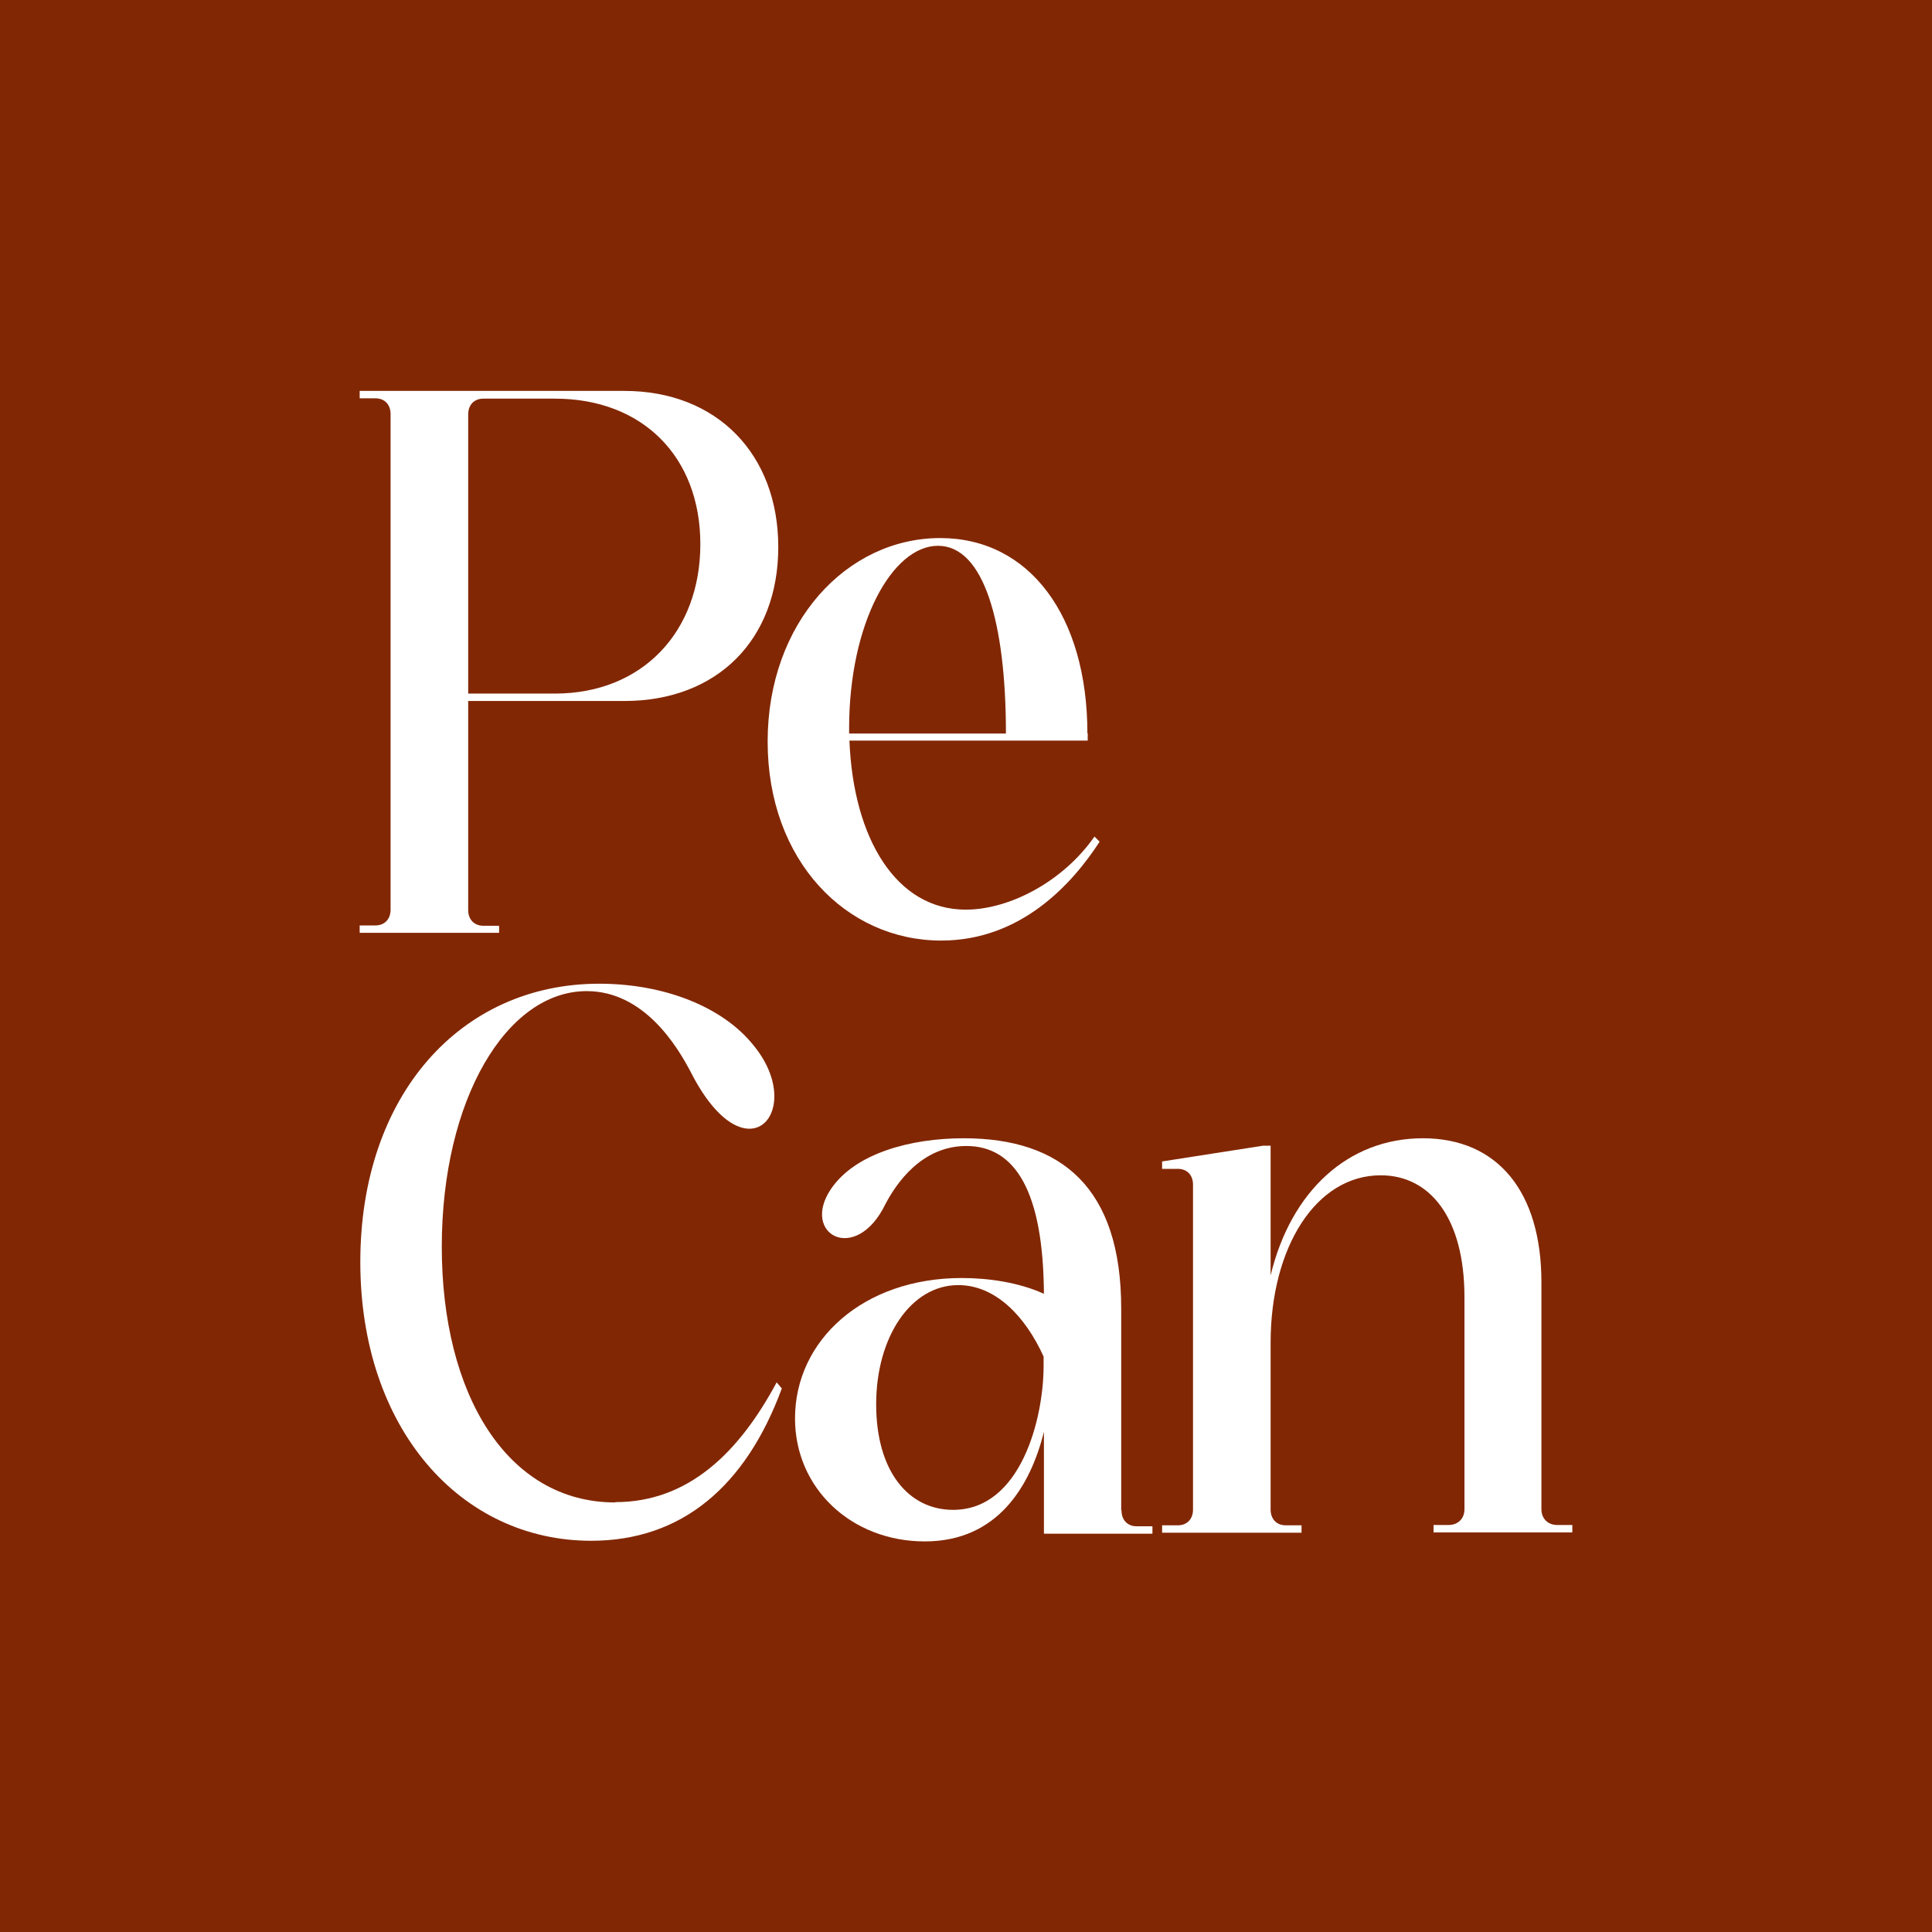 <?xml version="1.0" encoding="UTF-8"?>
<svg id="Camada_2" data-name="Camada 2" xmlns="http://www.w3.org/2000/svg" viewBox="0 0 60 60">
  <defs>
    <style>
      .cls-1 {
        fill: #822703;
      }

      .cls-2 {
        fill: #fff;
      }
    </style>
  </defs>
  <g id="Camada_1-2" data-name="Camada 1">
    <g>
      <rect class="cls-1" width="60" height="60"/>
      <g>
        <path class="cls-2" d="M15.5,28.75h-.49c-.28,0-.47-.19-.47-.49v-6.49h4.85c2.88,0,4.78-1.9,4.78-4.78s-1.9-4.85-4.78-4.85h-8.22v.23h.49c.28,0,.47.19.47.49v15.39c0,.3-.19.49-.47.49h-.49v.23h4.33v-.23h0ZM14.54,12.87c0-.3.19-.49.47-.49h2.22c2.72,0,4.52,1.8,4.52,4.52s-1.8,4.64-4.52,4.64h-2.69v-8.66h0Z"/>
        <path class="cls-2" d="M33.77,22.78c0-3.65-1.8-6.07-4.57-6.07-2.9,0-5.36,2.62-5.36,6.32s2.44,6.18,5.39,6.18c2.48,0,4.07-1.76,4.92-3.07l-.16-.16c-.96,1.38-2.62,2.27-4,2.27-2.15,0-3.49-2.2-3.61-5.25h7.4v-.23h0ZM26.37,22.78v-.16c0-3.26,1.34-5.67,2.76-5.67s2.11,2.37,2.11,5.83h-4.87Z"/>
        <path class="cls-2" d="M19.11,46.66c-3.37,0-5.39-3.37-5.39-7.94s2.01-7.94,4.5-7.94c1.78,0,2.81,1.71,3.23,2.51,1.73,3.4,3.63,1.19,1.94-.84-.94-1.17-2.74-1.9-4.78-1.9-4.31,0-7.42,3.47-7.42,8.64s3.11,8.66,7.17,8.66c2.81,0,4.8-1.69,5.92-4.73l-.16-.19c-1.17,2.18-2.74,3.72-5.01,3.72h0Z"/>
        <path class="cls-2" d="M34.82,46.89v-6.25c0-3.75-1.85-5.29-4.89-5.29-1.66,0-3.37.47-4.12,1.57-.96,1.41.77,2.37,1.69.47.33-.63,1.12-1.8,2.51-1.8,1.52,0,2.39,1.41,2.41,4.59-.77-.35-1.71-.49-2.55-.49-3.07,0-5.18,1.94-5.18,4.36,0,2.18,1.76,3.82,4.03,3.82s3.28-1.73,3.7-3.4v3.16h3.37v-.23h-.49c-.28,0-.47-.19-.47-.49h0ZM32.41,42.42c0,1.62-.7,4.47-2.81,4.47-1.38,0-2.39-1.19-2.39-3.28s1.08-3.7,2.55-3.7c1.15,0,2.08.96,2.65,2.22v.28h0Z"/>
        <path class="cls-2" d="M47.87,46.89v-7.07c0-2.81-1.36-4.47-3.68-4.47s-4.1,1.64-4.73,4.26v-4.03h-.23l-3.14.49v.23h.49c.28,0,.47.19.47.49v10.09c0,.3-.19.49-.47.49h-.49v.23h4.33v-.23h-.49c-.28,0-.47-.19-.47-.49v-5.18c0-2.97,1.41-5.2,3.42-5.2,1.52,0,2.6,1.31,2.6,3.79v6.58c0,.3-.21.49-.49.49h-.47v.23h4.31v-.23h-.47c-.28,0-.49-.19-.49-.49h0Z"/>
      </g>
    </g>
  </g>
</svg>